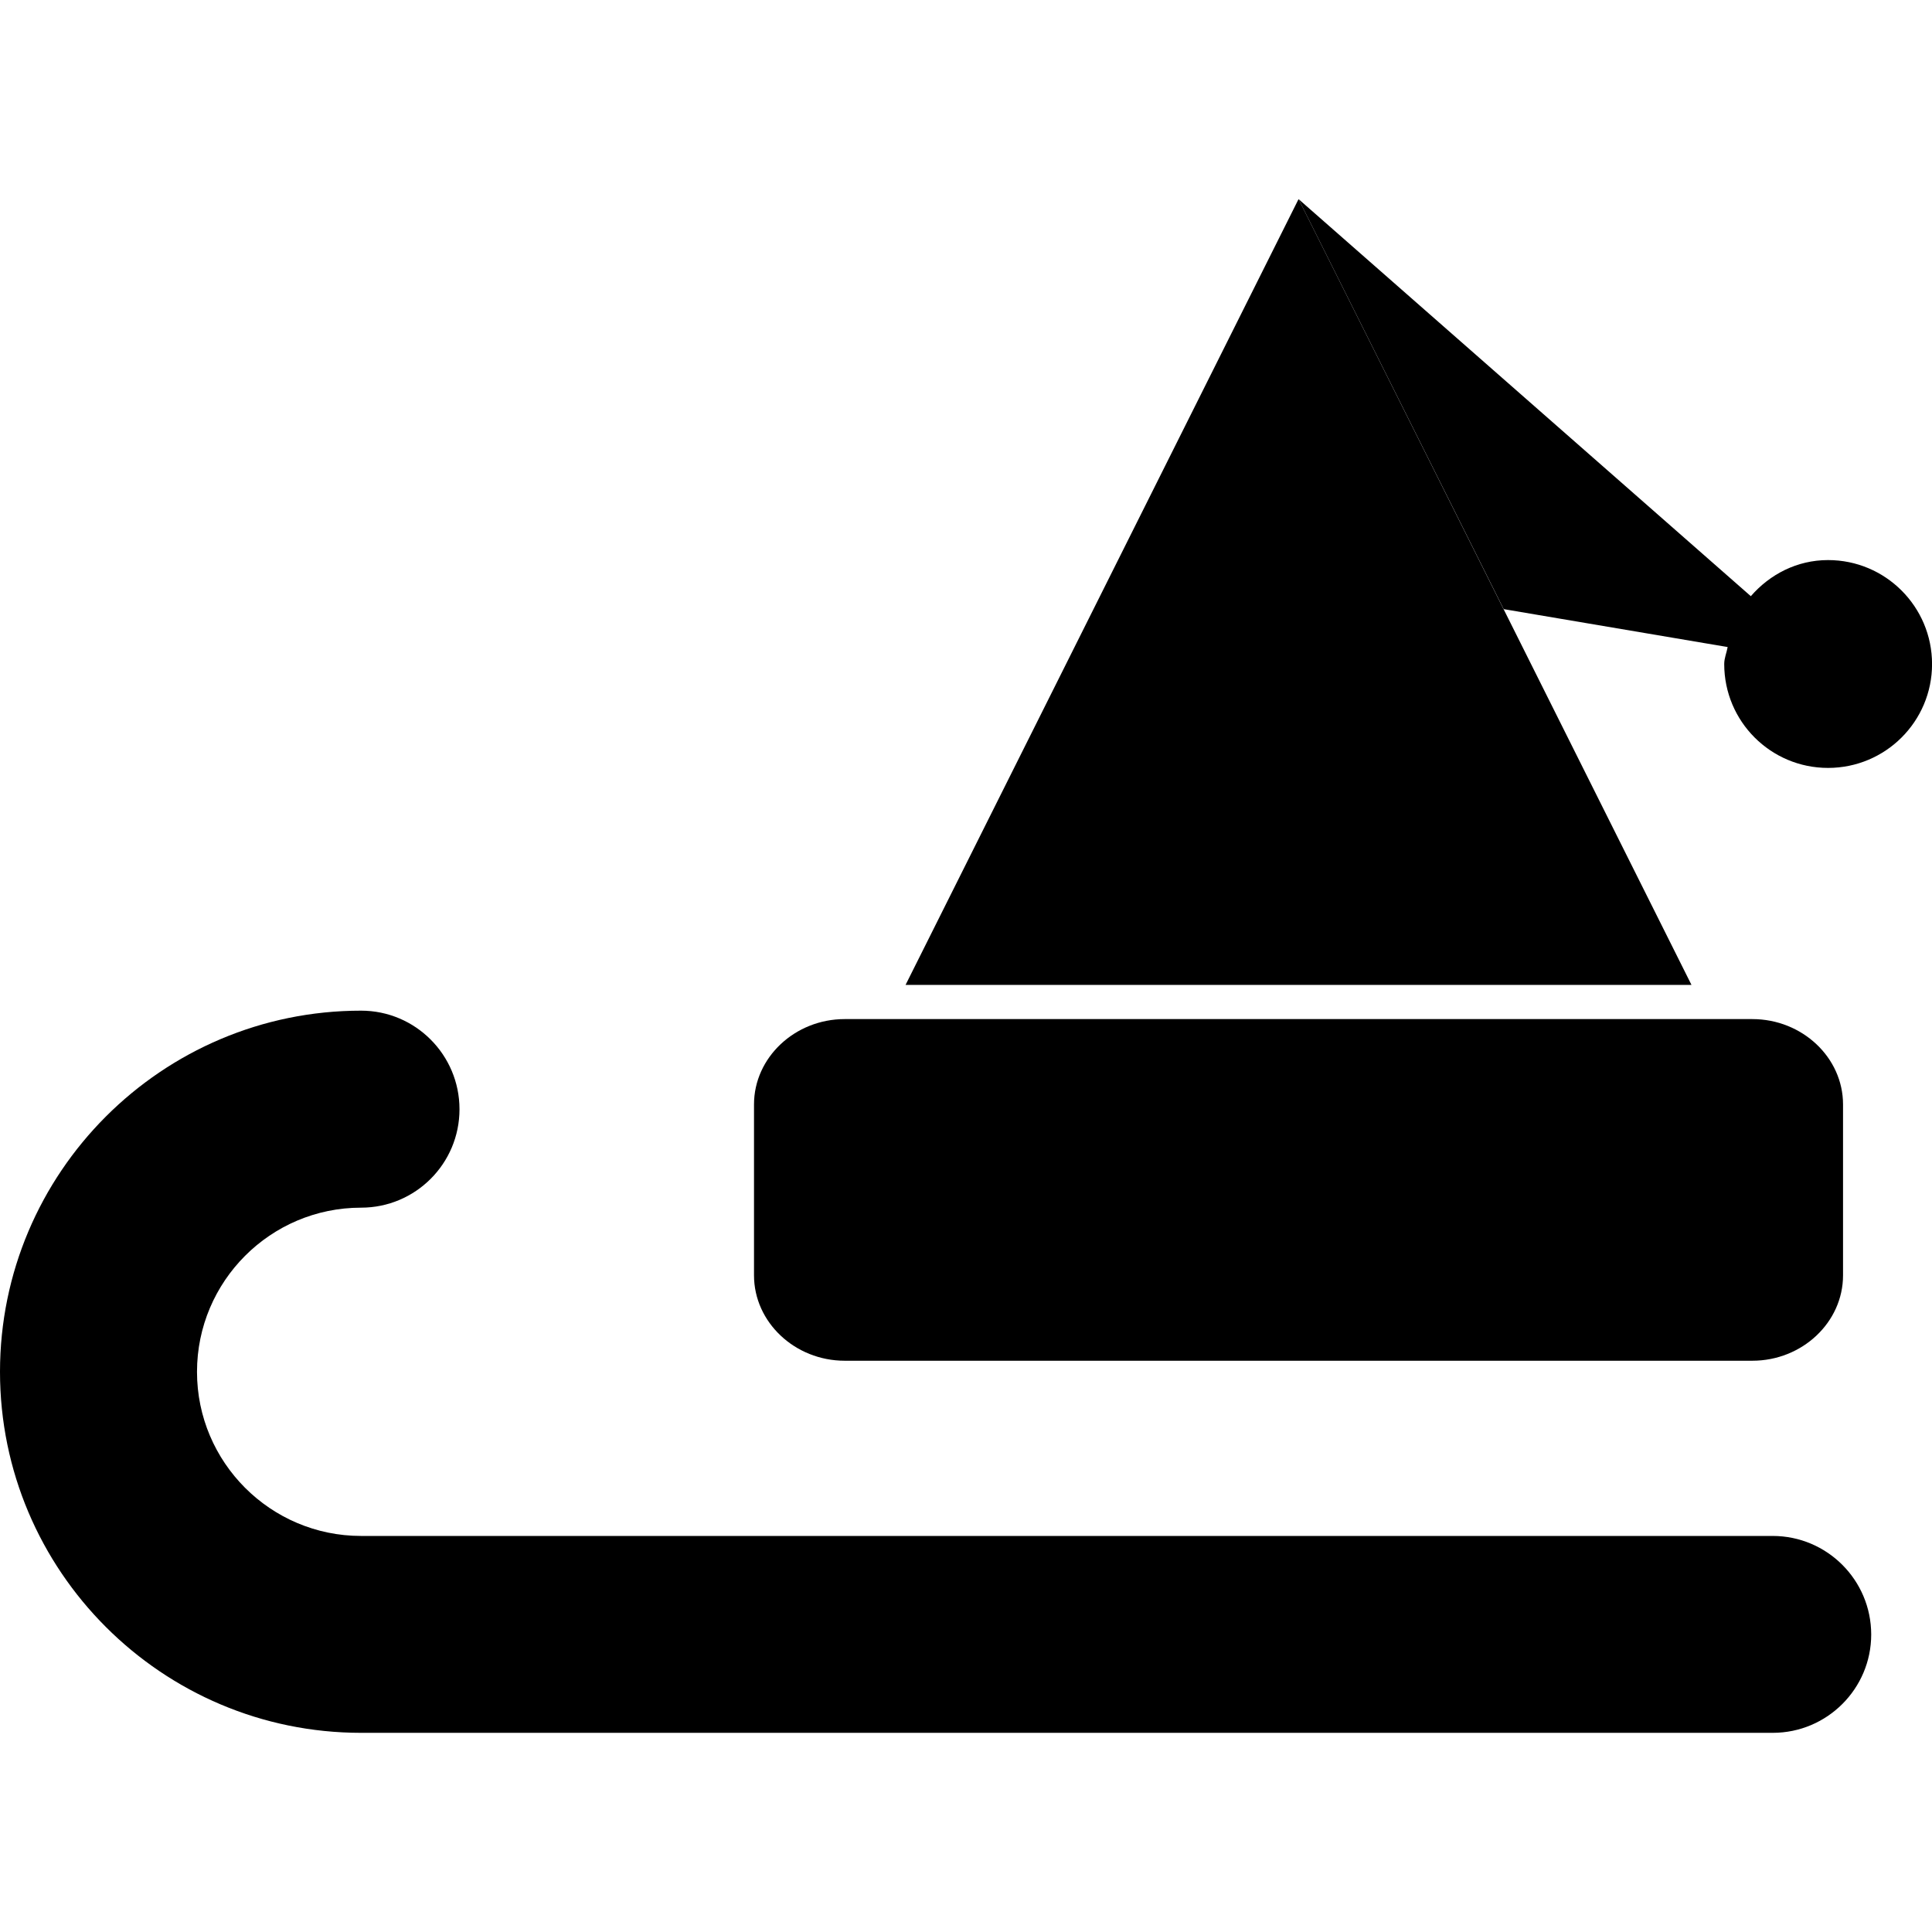 <?xml version="1.0" encoding="iso-8859-1"?>
<!-- Generator: Adobe Illustrator 16.0.0, SVG Export Plug-In . SVG Version: 6.00 Build 0)  -->
<!DOCTYPE svg PUBLIC "-//W3C//DTD SVG 1.1//EN" "http://www.w3.org/Graphics/SVG/1.1/DTD/svg11.dtd">
<svg version="1.1" id="Capa_1" xmlns="http://www.w3.org/2000/svg" xmlns:xlink="http://www.w3.org/1999/xlink" x="0px" y="0px"
	 width="32.098px" height="32.098px" viewBox="0 0 32.098 32.098" style="enable-background:new 0 0 32.098 32.098;"
	 xml:space="preserve">
<g>
	<g>
		<path d="M30.371,9.305c-0.517,0-0.968,0.238-1.283,0.6l-7.514-6.597l3.408,6.812l3.721,0.63c-0.017,0.096-0.057,0.182-0.057,0.282
			c0,0.954,0.772,1.726,1.725,1.726c0.954,0,1.728-0.772,1.728-1.726C32.098,10.078,31.325,9.305,30.371,9.305z"/>
		<polygon points="28.102,16.363 21.574,3.308 15.045,16.363 		"/>
		<path d="M14.034,22.607h15.079c0.829,0,1.507-0.639,1.507-1.419v-2.839c0-0.779-0.678-1.418-1.507-1.418H14.034
			c-0.828,0-1.507,0.639-1.507,1.418v2.839C12.527,21.968,13.207,22.607,14.034,22.607z"/>
		<path d="M29.451,25.518H5.999c-1.504,0-2.726-1.223-2.726-2.726c0-1.505,1.222-2.728,2.726-2.728c0.903,0,1.635-0.732,1.635-1.635
			c0-0.903-0.732-1.638-1.635-1.638c-3.309,0-5.999,2.691-5.999,6c0,3.307,2.69,5.998,5.999,5.998h23.453
			c0.903,0,1.636-0.733,1.636-1.634C31.087,26.25,30.353,25.518,29.451,25.518z"/>
	</g>
</g>
<g>
</g>
<g>
</g>
<g>
</g>
<g>
</g>
<g>
</g>
<g>
</g>
<g>
</g>
<g>
</g>
<g>
</g>
<g>
</g>
<g>
</g>
<g>
</g>
<g>
</g>
<g>
</g>
<g>
</g>
</svg>
